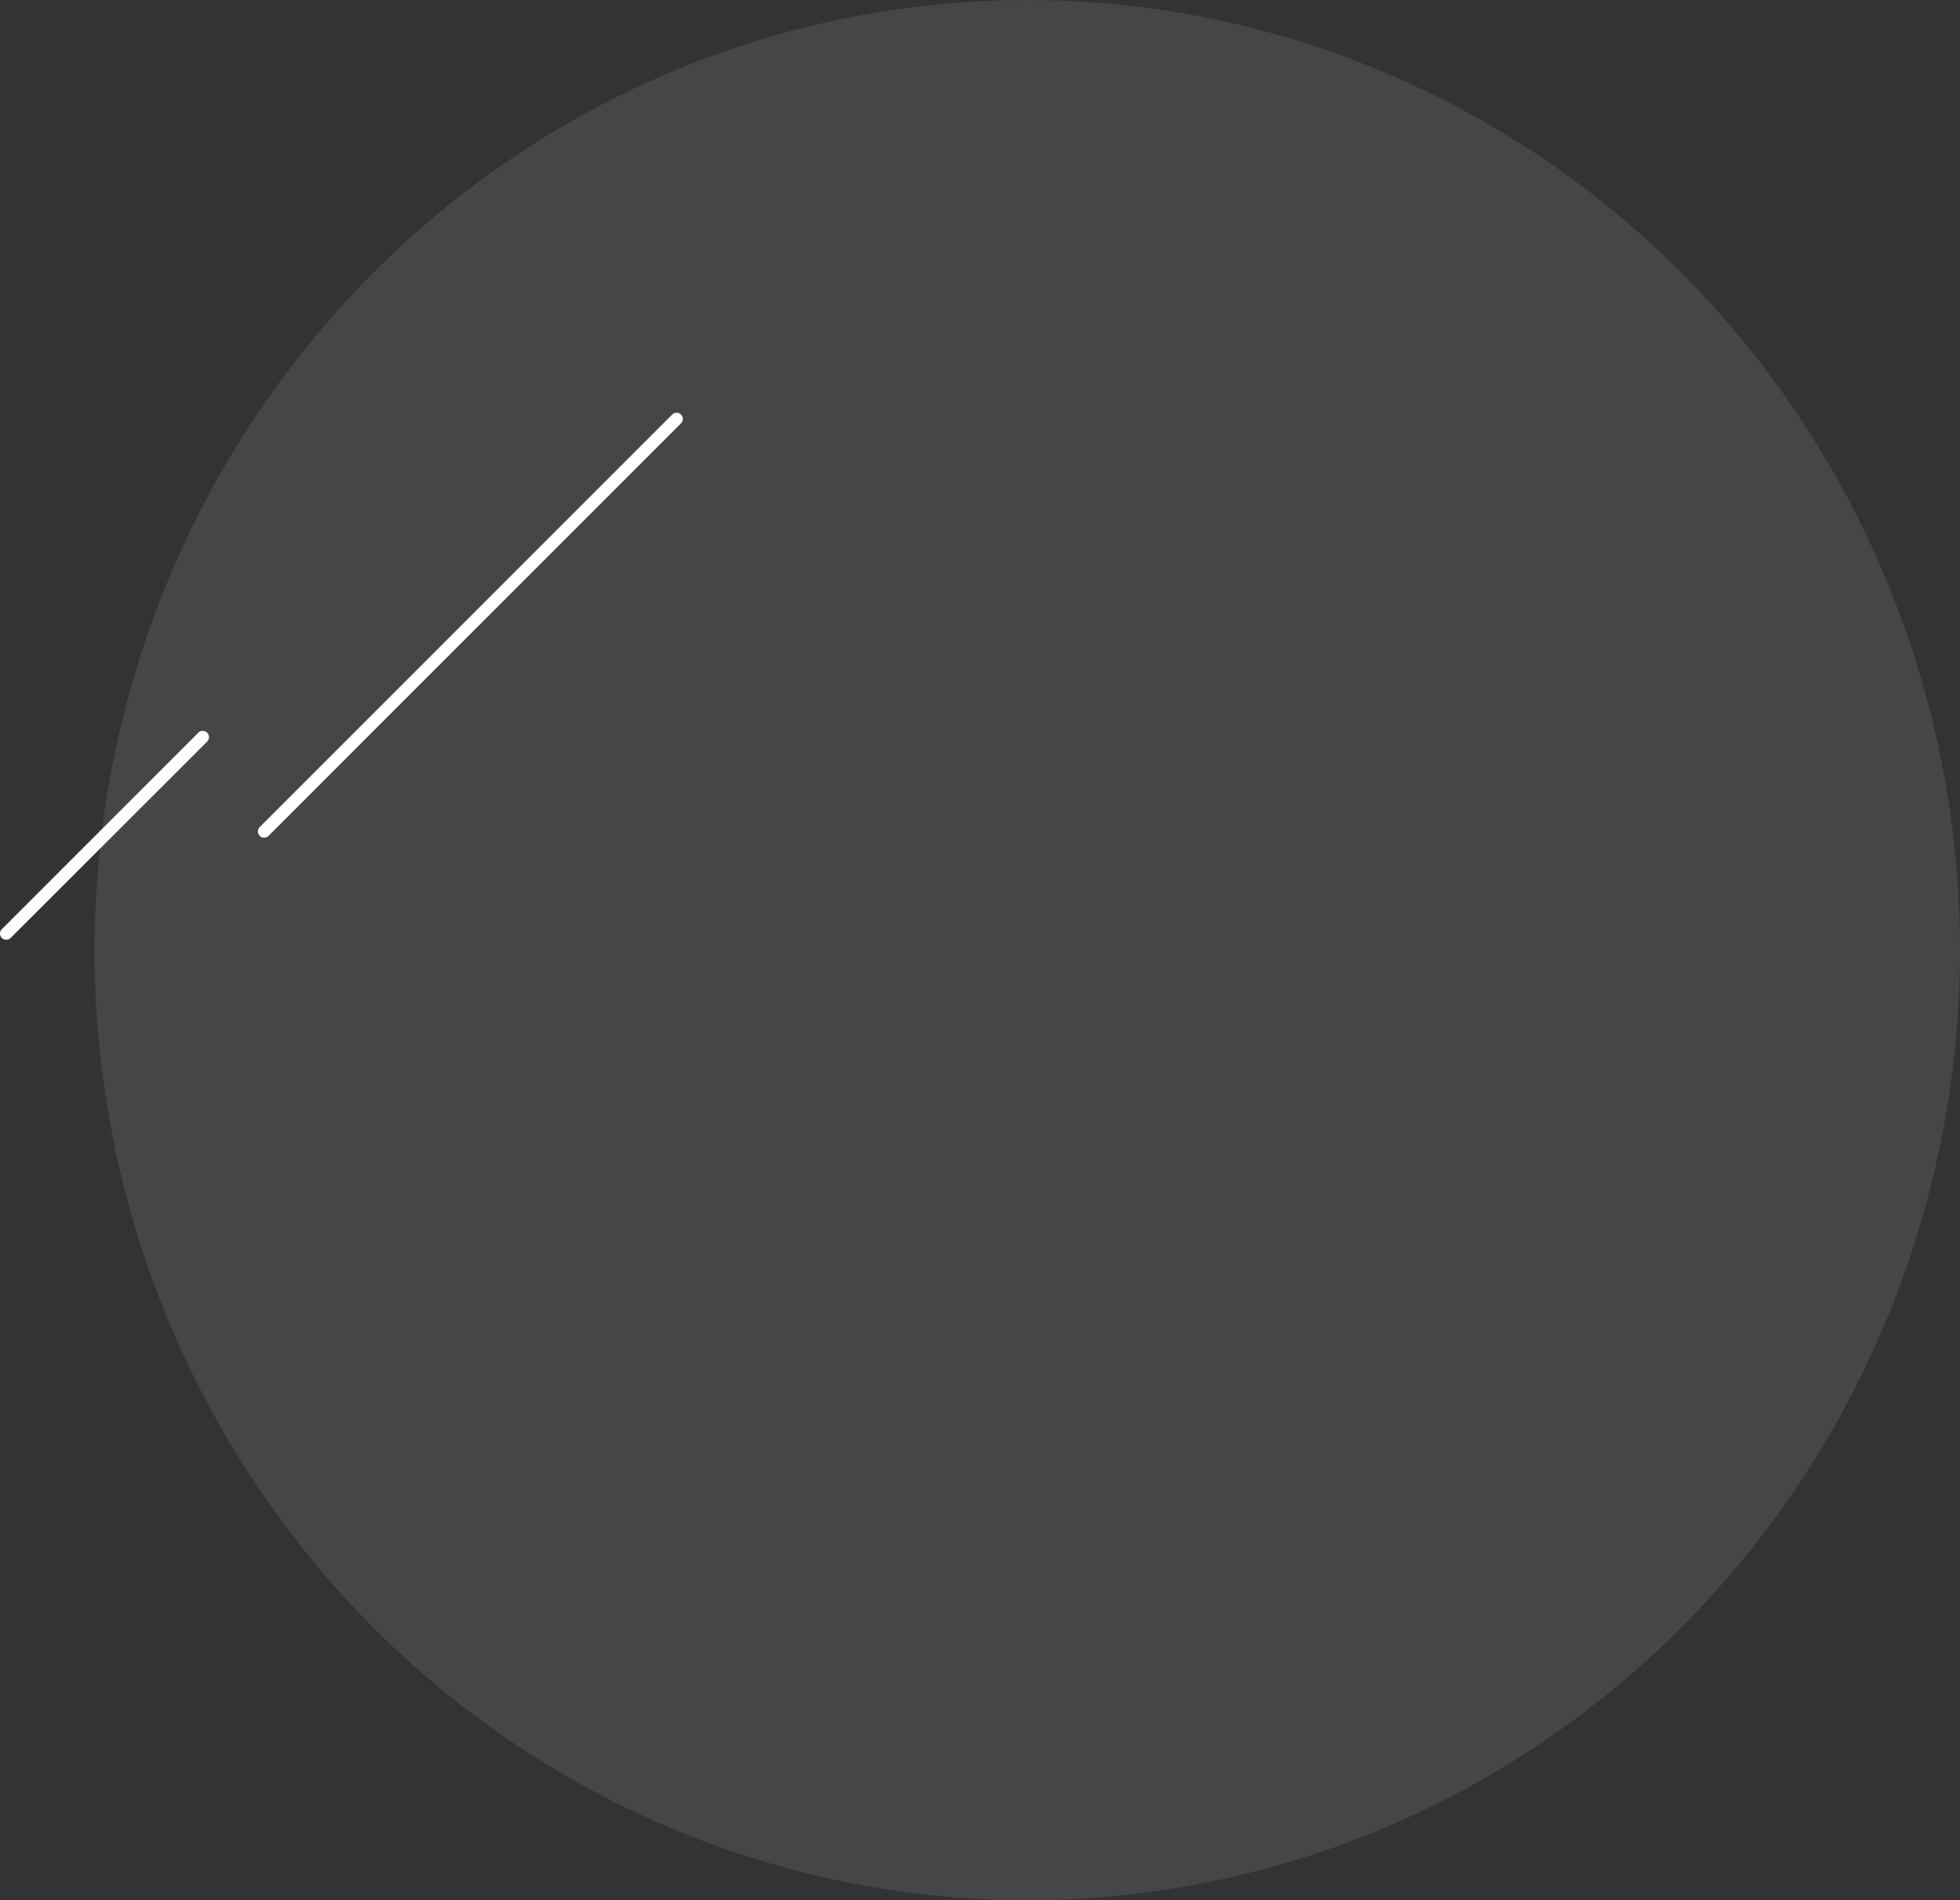 <svg width="228" height="221" viewBox="0 0 228 221" fill="none" xmlns="http://www.w3.org/2000/svg">
<rect x="0" y="0" width="228" height="221" fill="#333333" stroke="none"/>
<ellipse cx="119.5" cy="110.5" rx="108.5" ry="110.5" fill="#F5F8FA" fill-opacity="0.1"/>
<path d="M0.724 109.298C0.535 109.298 0.355 109.232 0.213 109.09C-0.071 108.806 -0.071 108.342 0.213 108.068L23.068 85.213C23.352 84.929 23.816 84.929 24.1 85.213C24.384 85.497 24.384 85.961 24.1 86.245L1.245 109.081C1.103 109.223 0.914 109.298 0.724 109.298Z" fill="white"/>
<path d="M30.723 97.425C30.534 97.425 30.354 97.359 30.212 97.217C29.928 96.933 29.928 96.469 30.212 96.195L78.194 48.213C78.478 47.929 78.942 47.929 79.216 48.213C79.5 48.497 79.5 48.961 79.216 49.236L31.235 97.217C31.102 97.359 30.913 97.425 30.723 97.425Z" fill="white"/>
</svg>
